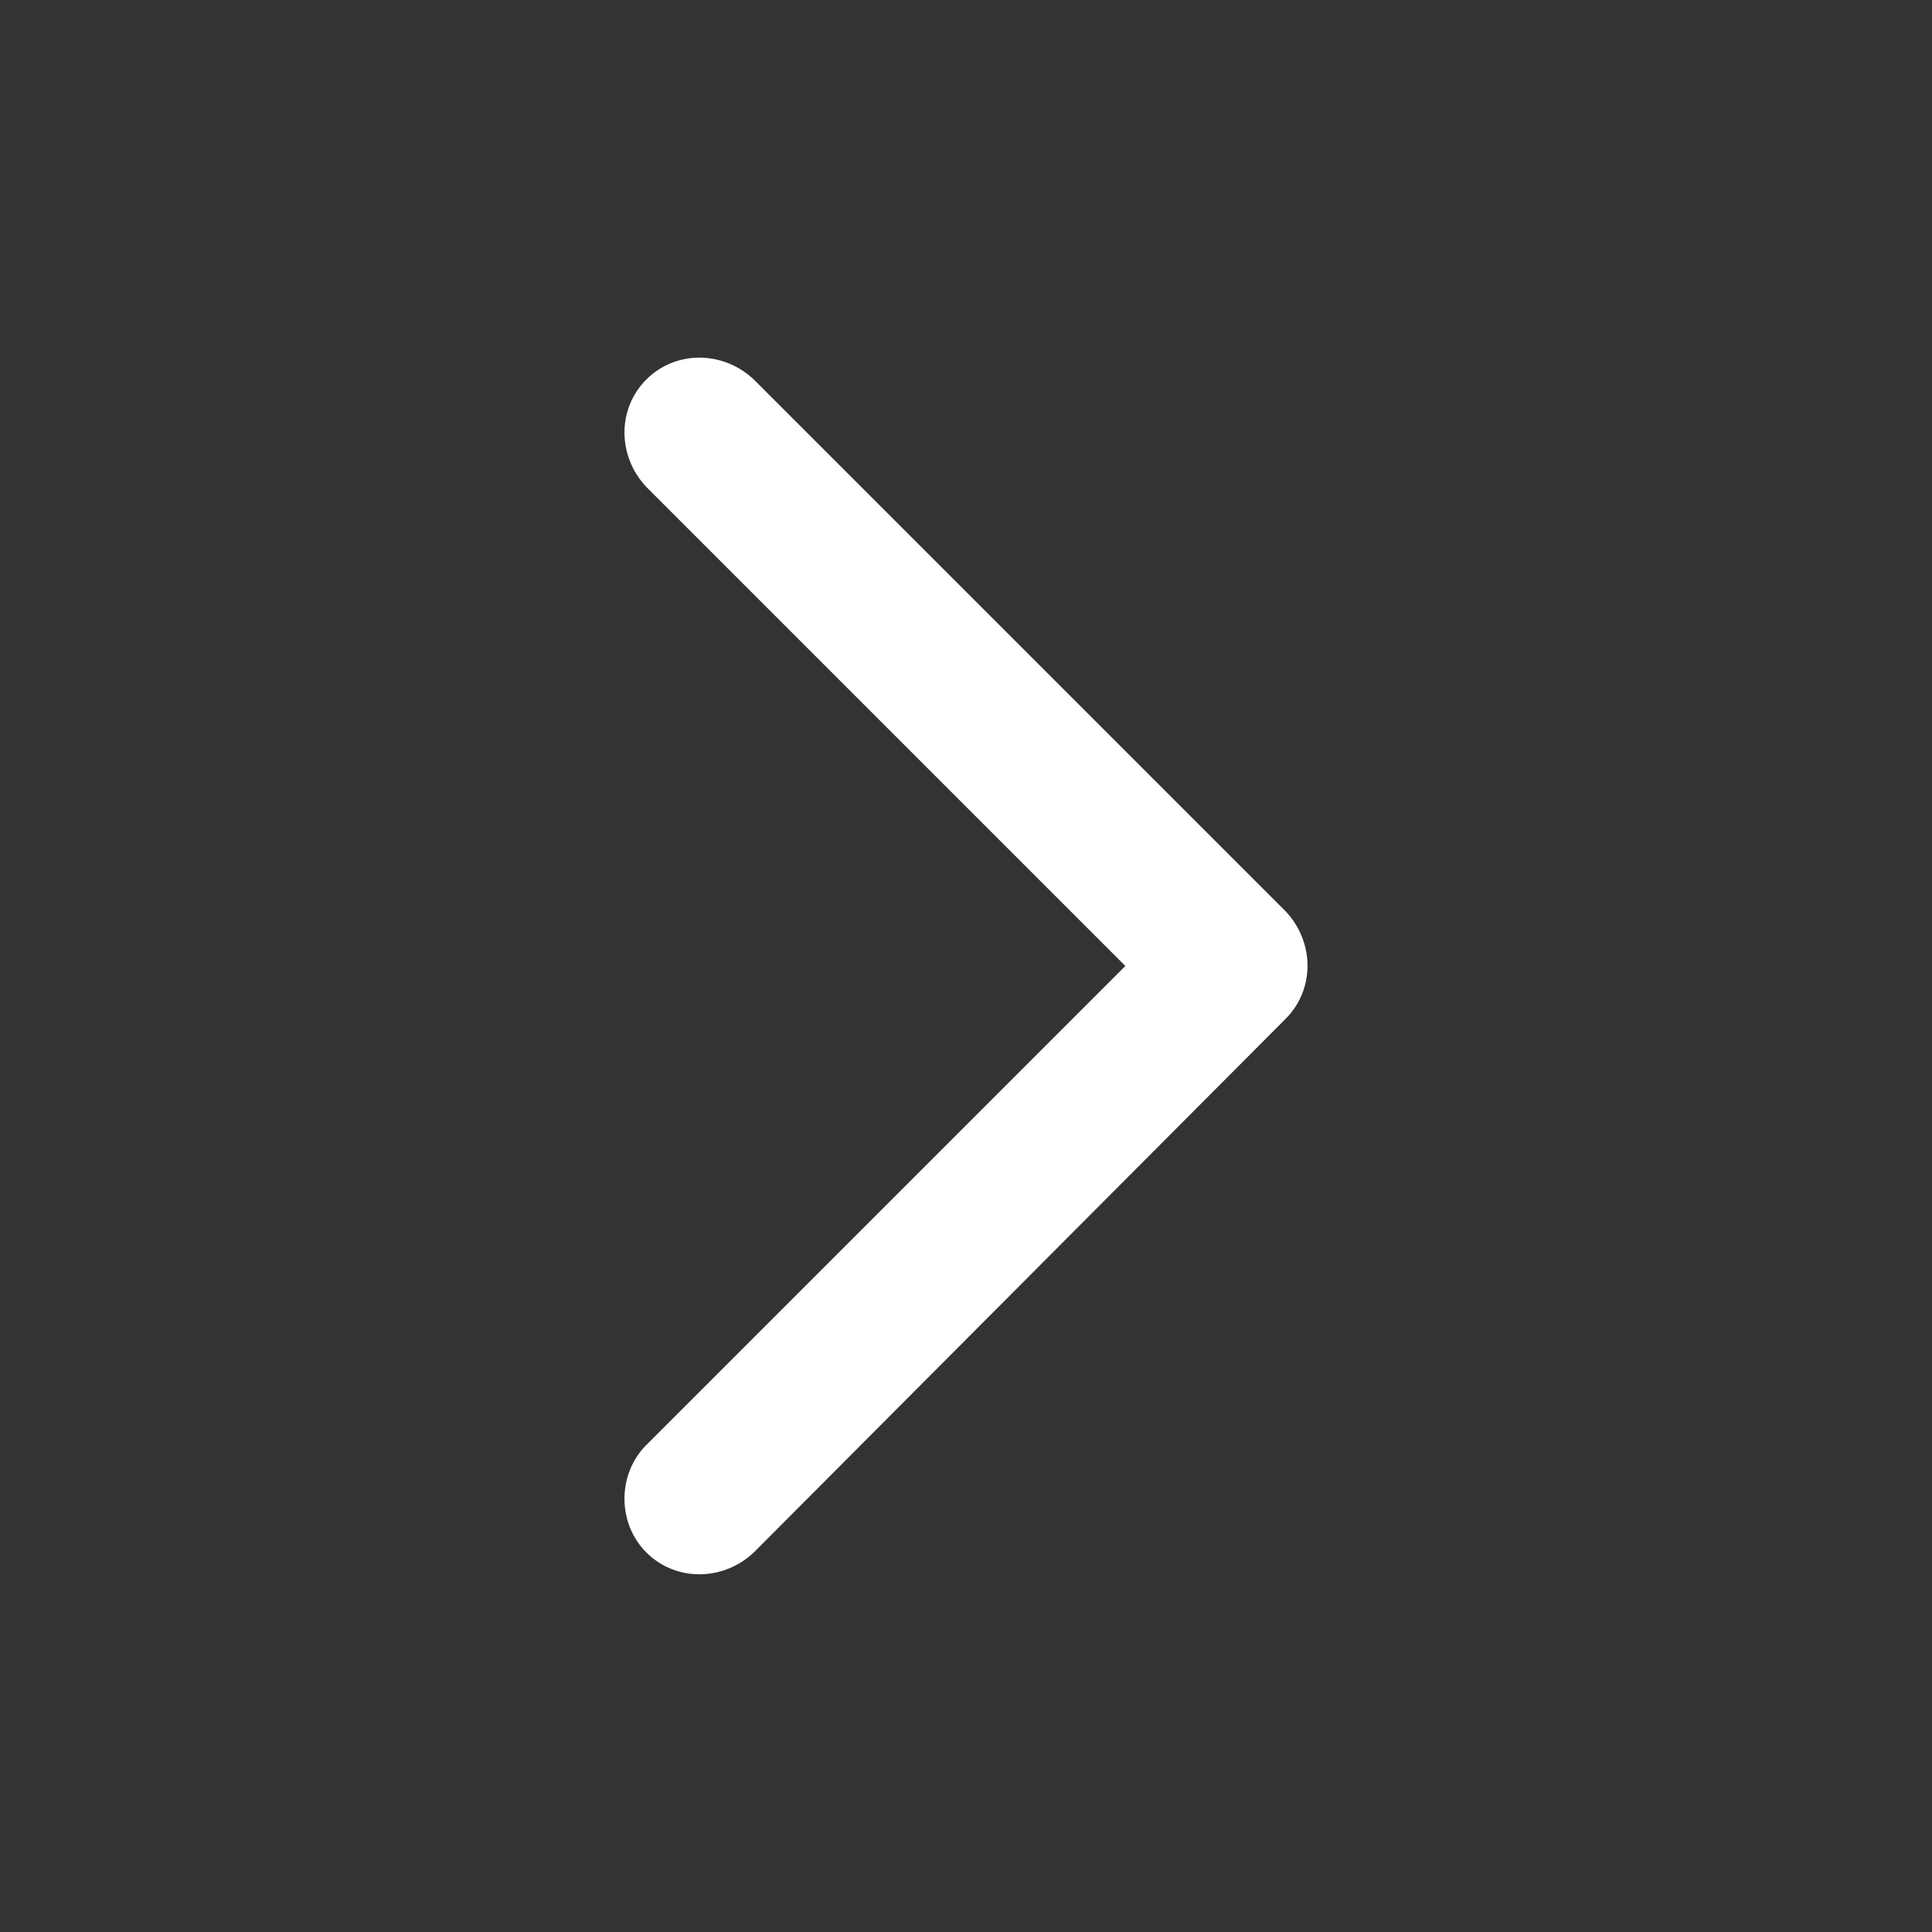 <?xml version="1.0" encoding="UTF-8"?>
<svg fill='#fff' width="752pt" height="752pt" version="1.1" viewBox="0 0 752 752" xmlns="http://www.w3.org/2000/svg">
 <rect x="0" y="0" width="752" height="752" fill="#333333" stroke="none"/>
 <defs>
  <clipPath id="a">
   <path d="m243 139.21h266v473.58h-266z"/>
  </clipPath>
 </defs>
 <g clip-path="url(#a)">
  <path d="m500.42 354.73-207.02-207.02c-12.051-11.344-30.484-11.344-41.828 0s-11.344 29.777 0 41.828l186.45 186.45-186.45 186.45c-11.344 11.344-11.344 30.484 0 41.828s29.777 11.344 41.828 0l207.02-207.72c11.344-11.344 11.344-29.777 0-41.828z" fill-rule="evenodd"/>
 </g>
</svg>